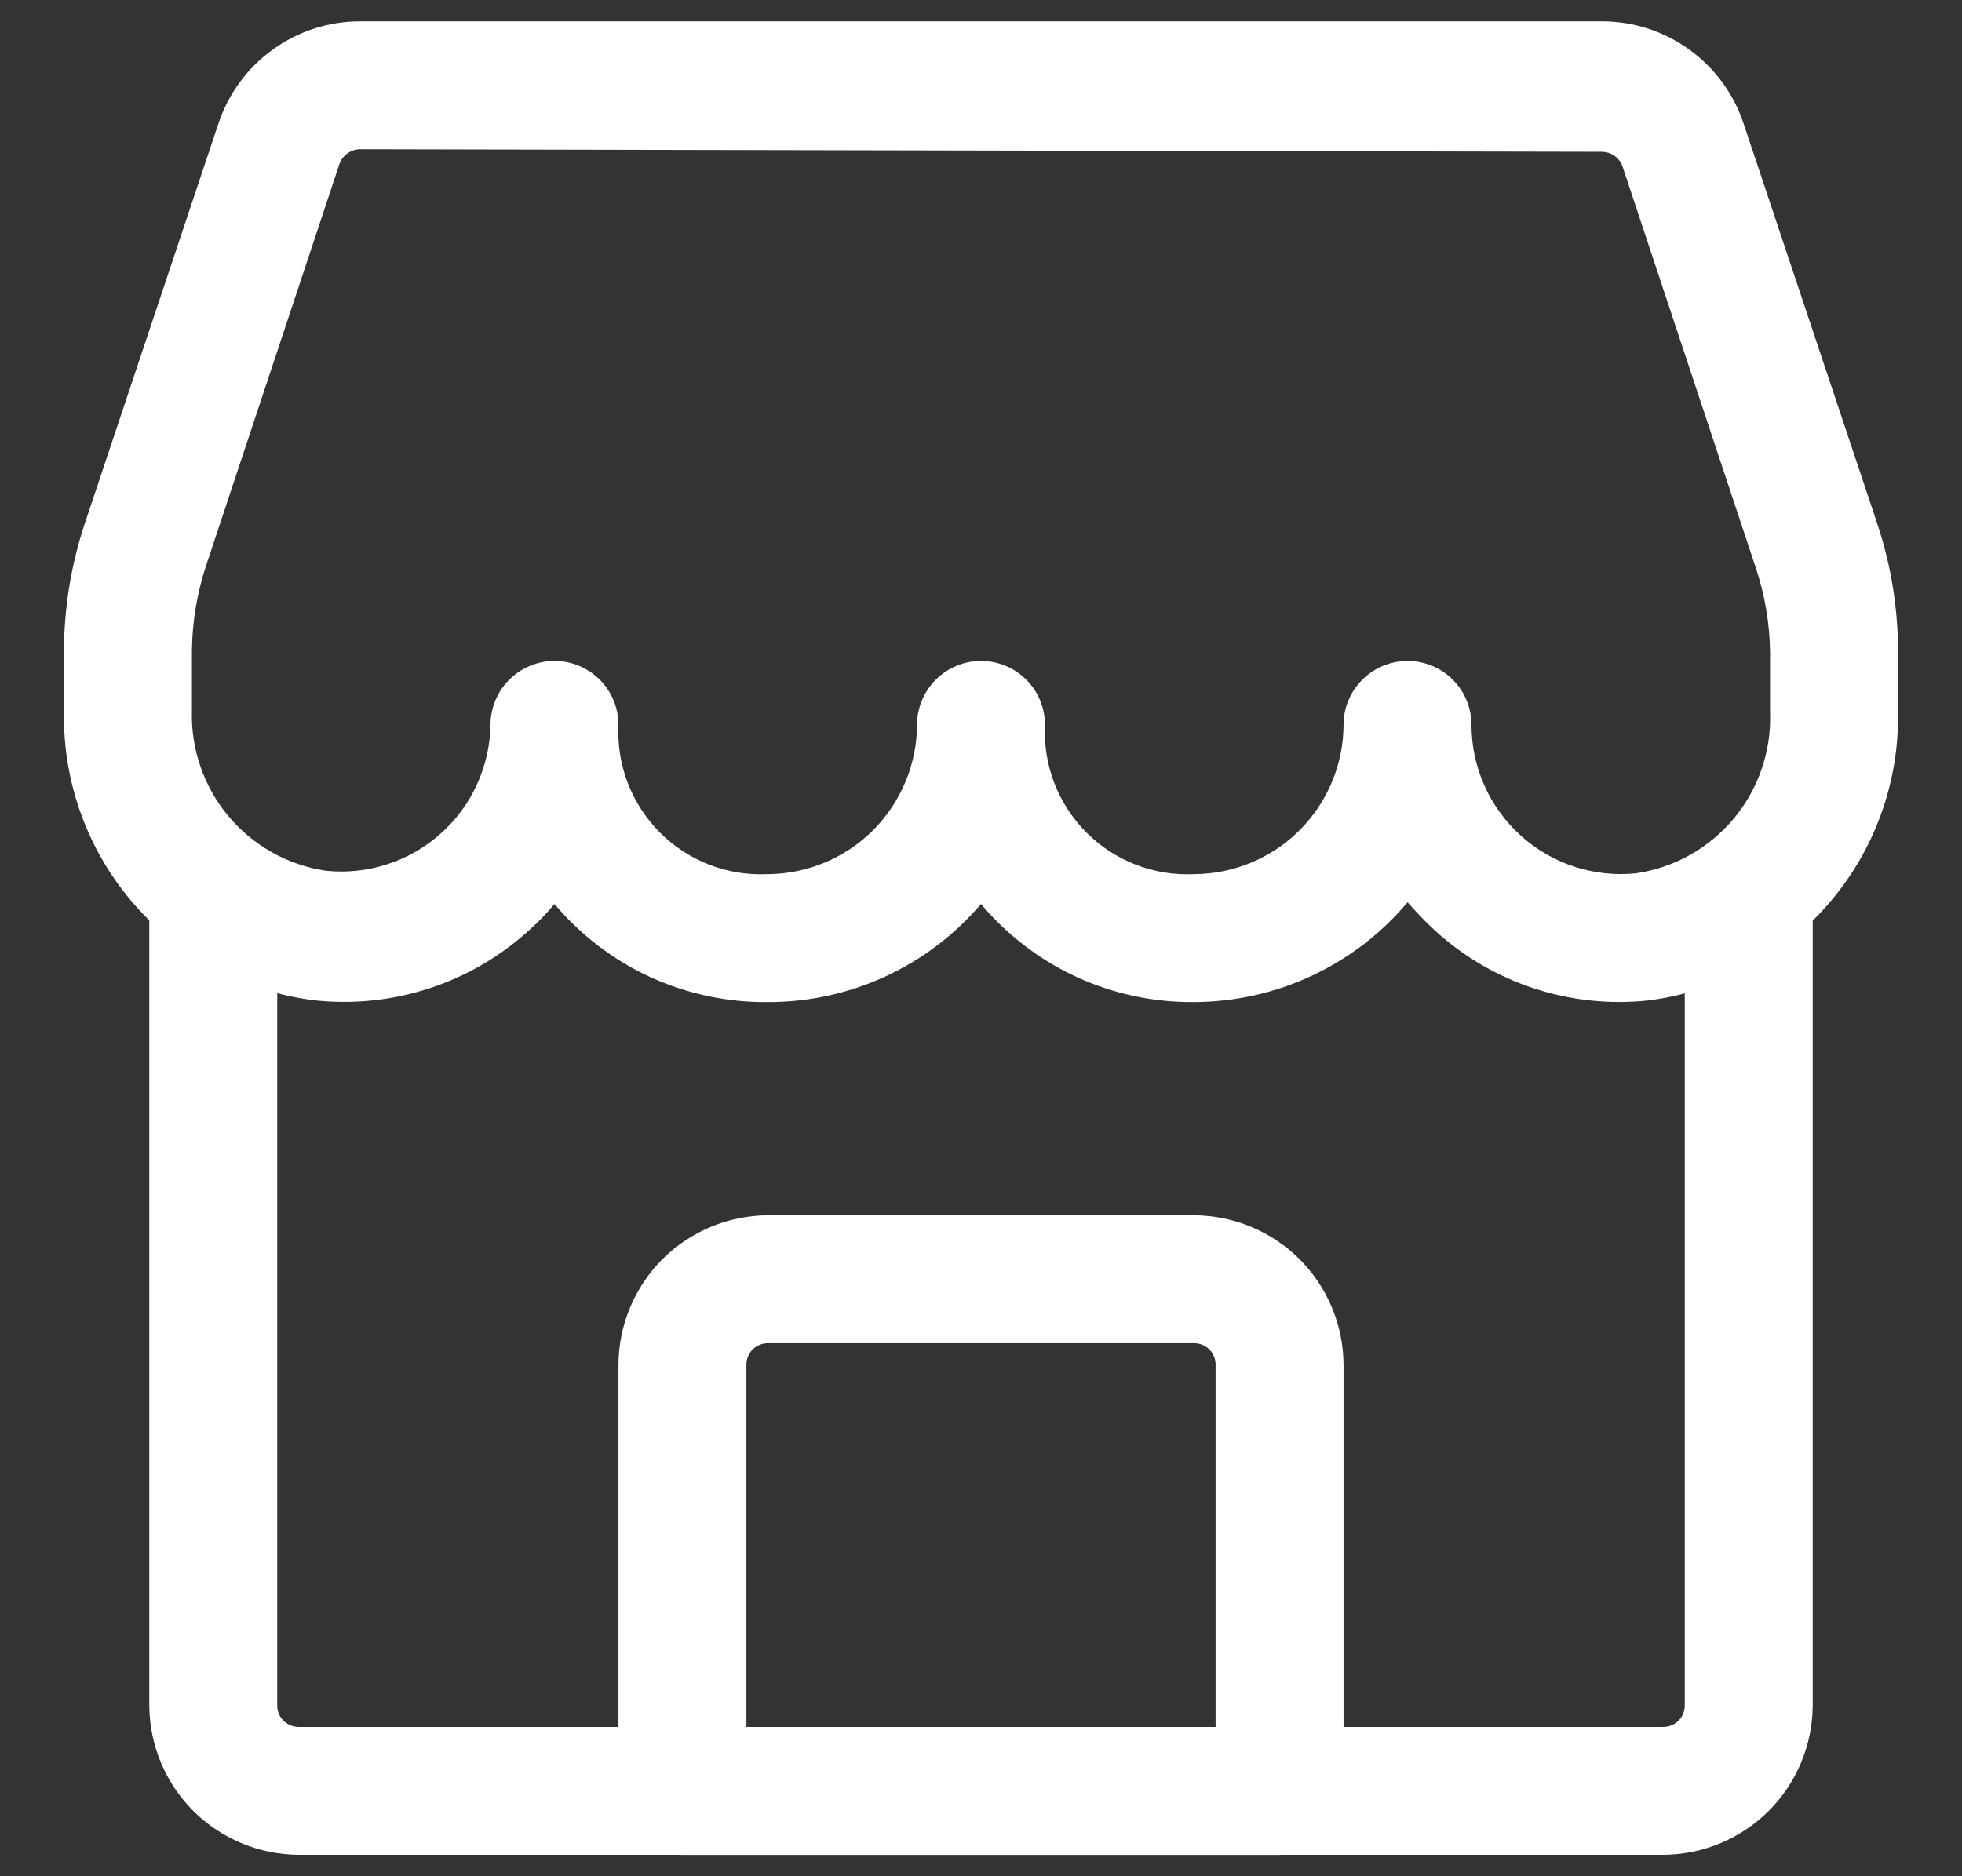 <svg width="23" height="22" viewBox="0 0 23 22" fill="none" xmlns="http://www.w3.org/2000/svg">
<rect x="0" y="0" width="23" height="22" fill="#333333" stroke="none"/>
<path d="M14 11.75C13.524 11.755 13.053 11.654 12.621 11.456C12.189 11.257 11.806 10.964 11.5 10.6C11.192 10.962 10.809 11.252 10.377 11.451C9.945 11.649 9.476 11.752 9 11.75C8.525 11.755 8.054 11.654 7.621 11.456C7.189 11.257 6.806 10.964 6.5 10.6C6.408 10.711 6.308 10.814 6.2 10.91C5.864 11.216 5.466 11.448 5.033 11.589C4.601 11.73 4.143 11.778 3.69 11.73C2.871 11.629 2.118 11.229 1.576 10.607C1.033 9.986 0.739 9.185 0.75 8.36V7.65C0.749 7.14 0.831 6.634 0.99 6.15L2.56 1.45C2.676 1.101 2.898 0.797 3.196 0.582C3.494 0.366 3.853 0.25 4.22 0.25H18.78C19.148 0.25 19.506 0.366 19.804 0.582C20.102 0.797 20.325 1.101 20.44 1.45L22.01 6.15C22.17 6.634 22.251 7.14 22.25 7.65V8.36C22.262 9.182 21.971 9.98 21.432 10.601C20.894 11.223 20.146 11.624 19.33 11.73C18.878 11.78 18.42 11.732 17.987 11.591C17.554 11.45 17.156 11.217 16.82 10.91C16.71 10.81 16.6 10.69 16.5 10.58C16.194 10.945 15.811 11.239 15.379 11.441C14.948 11.643 14.477 11.748 14 11.75ZM4.22 1.75C4.168 1.751 4.117 1.767 4.074 1.798C4.031 1.828 3.998 1.871 3.98 1.92L2.42 6.62C2.312 6.942 2.255 7.28 2.25 7.62V8.33C2.236 8.781 2.388 9.223 2.677 9.569C2.967 9.916 3.373 10.144 3.82 10.21C4.061 10.235 4.305 10.21 4.536 10.135C4.767 10.061 4.98 9.94 5.161 9.779C5.343 9.618 5.489 9.422 5.59 9.201C5.691 8.981 5.746 8.742 5.75 8.5C5.75 8.301 5.829 8.11 5.97 7.97C6.111 7.829 6.301 7.75 6.5 7.75C6.699 7.75 6.89 7.829 7.031 7.97C7.171 8.11 7.25 8.301 7.25 8.5C7.239 8.733 7.276 8.966 7.36 9.183C7.444 9.401 7.573 9.598 7.737 9.763C7.902 9.928 8.1 10.056 8.317 10.14C8.535 10.224 8.767 10.261 9 10.25C9.464 10.247 9.907 10.062 10.235 9.735C10.562 9.407 10.748 8.963 10.75 8.5C10.75 8.301 10.829 8.11 10.97 7.97C11.111 7.829 11.301 7.75 11.5 7.75C11.699 7.75 11.89 7.829 12.031 7.97C12.171 8.11 12.25 8.301 12.25 8.5C12.239 8.733 12.276 8.966 12.36 9.183C12.444 9.401 12.573 9.598 12.737 9.763C12.902 9.928 13.1 10.056 13.317 10.14C13.535 10.224 13.768 10.261 14 10.25C14.464 10.247 14.907 10.062 15.235 9.735C15.562 9.407 15.748 8.963 15.75 8.5C15.75 8.301 15.829 8.11 15.97 7.97C16.111 7.829 16.301 7.75 16.5 7.75C16.699 7.75 16.89 7.829 17.031 7.97C17.171 8.11 17.25 8.301 17.25 8.5C17.25 8.745 17.302 8.987 17.401 9.211C17.501 9.435 17.647 9.635 17.828 9.799C18.01 9.963 18.225 10.087 18.458 10.163C18.691 10.239 18.937 10.265 19.18 10.24C19.627 10.174 20.034 9.946 20.324 9.599C20.613 9.252 20.765 8.811 20.75 8.36V7.65C20.746 7.31 20.689 6.972 20.58 6.65L19.02 1.95C19.002 1.901 18.97 1.858 18.927 1.828C18.884 1.797 18.833 1.781 18.78 1.78L4.22 1.75Z" fill="white"/>
<path d="M19.5 21.749H3.5C3.037 21.746 2.593 21.561 2.265 21.233C1.938 20.906 1.753 20.462 1.75 19.999V10.479C1.75 10.28 1.829 10.089 1.97 9.948C2.11 9.808 2.301 9.729 2.5 9.729C2.699 9.729 2.89 9.808 3.03 9.948C3.171 10.089 3.25 10.28 3.25 10.479V19.999C3.25 20.065 3.276 20.129 3.323 20.175C3.37 20.222 3.434 20.249 3.5 20.249H19.5C19.566 20.249 19.63 20.222 19.677 20.175C19.724 20.129 19.75 20.065 19.75 19.999V10.469C19.75 10.27 19.829 10.079 19.97 9.938C20.11 9.798 20.301 9.719 20.5 9.719C20.699 9.719 20.89 9.798 21.03 9.938C21.171 10.079 21.25 10.27 21.25 10.469V19.999C21.247 20.462 21.062 20.906 20.735 21.233C20.407 21.561 19.963 21.746 19.5 21.749Z" fill="white"/>
<path d="M15 21.75H8C7.802 21.747 7.613 21.668 7.473 21.527C7.332 21.387 7.253 21.198 7.25 21V16C7.253 15.537 7.438 15.093 7.765 14.765C8.093 14.438 8.537 14.253 9 14.25H14C14.463 14.253 14.907 14.438 15.235 14.765C15.562 15.093 15.747 15.537 15.75 16V21C15.747 21.198 15.668 21.387 15.527 21.527C15.387 21.668 15.198 21.747 15 21.75ZM8.75 20.25H14.25V16C14.25 15.934 14.224 15.87 14.177 15.823C14.13 15.776 14.066 15.75 14 15.75H9C8.934 15.75 8.87 15.776 8.823 15.823C8.776 15.87 8.75 15.934 8.75 16V20.25Z" fill="white"/>
</svg>
